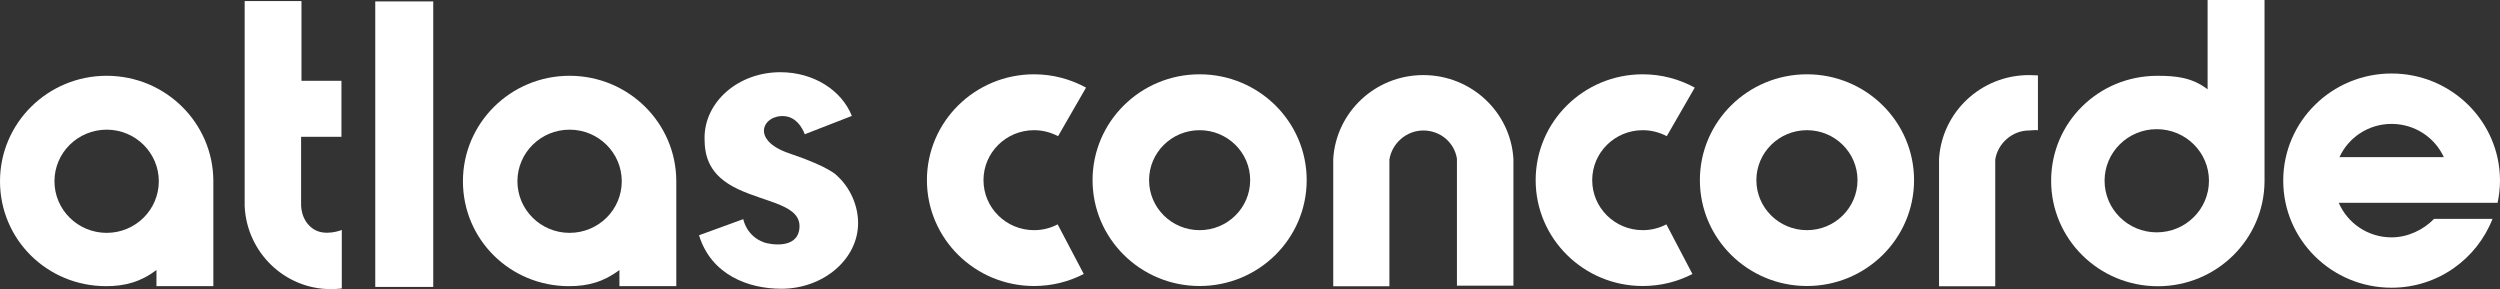 <svg width="294" height="34" viewBox="0 0 294 34" fill="none" xmlns="http://www.w3.org/2000/svg">
<rect x="0" y="0" width="294" height="34" fill="#333333" stroke="none"/>
<path d="M44.131 33.742H50.949V0.167H44.131V33.742Z" fill="white"/>
<path d="M36.827 26.915C35.277 25.858 35.409 23.932 35.409 23.932V16.089H40.154V9.501H35.453V0.123H28.773V24.235C29.015 29.672 33.469 34 38.903 34C39.343 34 39.773 33.974 40.196 33.921V27.045C40.196 27.045 38.209 27.858 36.827 26.915Z" fill="white"/>
<path d="M12.543 27.384C9.154 27.384 6.404 24.667 6.404 21.316C6.404 17.968 9.154 15.249 12.543 15.249C15.932 15.249 18.676 17.968 18.676 21.316C18.676 24.667 15.932 27.384 12.543 27.384ZM12.543 8.912C5.614 8.912 0 14.467 0 21.316C0 28.168 5.546 33.653 12.479 33.653C14.687 33.653 16.542 33.157 18.399 31.753V33.653H25.09V21.274C25.066 14.445 19.457 8.912 12.543 8.912Z" fill="white"/>
<path d="M141.073 27.067C137.789 27.067 135.13 24.436 135.13 21.184C135.13 17.943 137.789 15.31 141.073 15.31C144.361 15.31 147.02 17.943 147.02 21.184C147.02 24.436 144.361 27.067 141.073 27.067ZM141.073 8.738C134.124 8.738 128.486 14.314 128.486 21.184C128.486 28.057 134.124 33.634 141.073 33.634C148.032 33.634 153.666 28.057 153.666 21.184C153.666 14.314 148.032 8.738 141.073 8.738Z" fill="white"/>
<path d="M253.631 27.324C250.244 27.324 247.498 24.604 247.498 21.256C247.498 17.908 250.244 15.19 253.631 15.19C257.028 15.19 259.774 17.908 259.774 21.256C259.774 24.604 257.028 27.324 253.631 27.324ZM259.614 10.502C257.759 9.095 255.902 8.915 253.699 8.915C246.768 8.915 241.213 14.41 241.213 21.256C241.213 28.107 246.828 33.661 253.763 33.661C260.676 33.661 266.282 28.129 266.309 21.299V0H259.614V10.502Z" fill="white"/>
<path d="M228.031 18.695V33.661H234.64V18.767C234.935 16.872 236.621 15.345 238.618 15.345C238.921 15.345 239.376 15.258 239.66 15.32V8.865C239.355 8.844 238.918 8.83 238.618 8.83C232.968 8.83 228.364 13.188 228.031 18.695Z" fill="white"/>
<path d="M275.119 18.482C276.179 16.172 278.52 14.571 281.247 14.571C283.982 14.571 286.335 16.172 287.395 18.482H275.119ZM293.999 21.244C293.999 14.285 288.29 8.644 281.247 8.644C274.212 8.644 268.508 14.285 268.508 21.244C268.508 28.198 274.212 33.835 281.247 33.835C286.679 33.835 291.272 30.459 293.12 25.741H286.245C285.015 27.011 283.169 27.915 281.247 27.915C278.457 27.915 276.063 26.237 275.035 23.849H293.706L293.69 23.988C293.877 23.104 293.999 22.187 293.999 21.244Z" fill="white"/>
<path d="M212.498 27.067C209.212 27.067 206.55 24.436 206.55 21.184C206.55 17.943 209.212 15.31 212.498 15.31C215.781 15.31 218.443 17.943 218.443 21.184C218.443 24.436 215.781 27.067 212.498 27.067ZM212.498 8.738C205.546 8.738 199.906 14.314 199.906 21.184C199.906 28.057 205.546 33.634 212.498 33.634C219.449 33.634 225.093 28.057 225.093 21.184C225.093 14.314 219.449 8.738 212.498 8.738Z" fill="white"/>
<path d="M167.381 8.83C161.73 8.83 157.122 13.188 156.789 18.695V33.661H163.393V18.767C163.686 16.872 165.377 15.345 167.381 15.345C169.387 15.345 171.035 16.756 171.335 18.659V33.591H177.979V18.695C177.653 13.188 173.03 8.83 167.381 8.83Z" fill="white"/>
<path d="M92.871 18.053C88.085 16.458 89.793 13.38 92.345 13.668C94.009 13.854 94.639 15.789 94.639 15.789L100.178 13.632C98.963 10.591 95.67 8.492 91.765 8.492C86.838 8.492 82.854 11.954 82.854 16.22C82.854 18.29 83.308 20.596 86.768 22.232C90.232 23.87 94.299 24.1 94.009 26.884C93.74 29.377 90.46 28.715 89.897 28.521C87.746 27.78 87.411 25.77 87.411 25.77L82.205 27.667C83.636 32.316 87.981 33.957 91.89 33.957C96.816 33.957 100.912 30.495 100.912 26.232C100.912 24.158 99.974 22.057 98.441 20.671C98.441 20.671 97.651 19.661 92.871 18.053Z" fill="white"/>
<path d="M193.186 15.31C194.211 15.31 195.158 15.567 196.011 16.015L199.302 10.303C197.481 9.309 195.404 8.738 193.186 8.738C186.232 8.738 180.594 14.314 180.594 21.184C180.594 28.057 186.232 33.634 193.186 33.634C195.298 33.634 197.287 33.125 199.029 32.221L195.966 26.383C195.136 26.823 194.19 27.067 193.186 27.067C189.902 27.067 187.243 24.436 187.243 21.184C187.243 17.943 189.902 15.31 193.186 15.31Z" fill="white"/>
<path d="M121.606 15.31C122.627 15.31 123.576 15.567 124.429 16.015L127.718 10.303C125.89 9.309 123.82 8.738 121.606 8.738C114.645 8.738 109.006 14.314 109.006 21.184C109.006 28.057 114.645 33.634 121.606 33.634C123.71 33.634 125.698 33.125 127.449 32.221L124.379 26.383C123.552 26.823 122.61 27.067 121.606 27.067C118.314 27.067 115.658 24.436 115.658 21.184C115.658 17.943 118.314 15.31 121.606 15.31Z" fill="white"/>
<path d="M66.982 27.384C63.593 27.384 60.849 24.667 60.849 21.316C60.849 17.968 63.593 15.249 66.982 15.249C70.378 15.249 73.119 17.968 73.119 21.316C73.119 24.667 70.378 27.384 66.982 27.384ZM66.982 8.912C60.056 8.912 54.441 14.467 54.441 21.316C54.441 28.168 59.989 33.653 66.919 33.653C69.129 33.653 70.985 33.157 72.844 31.753V33.653H79.532V21.274C79.507 14.445 73.898 8.912 66.982 8.912Z" fill="white"/>
</svg>
